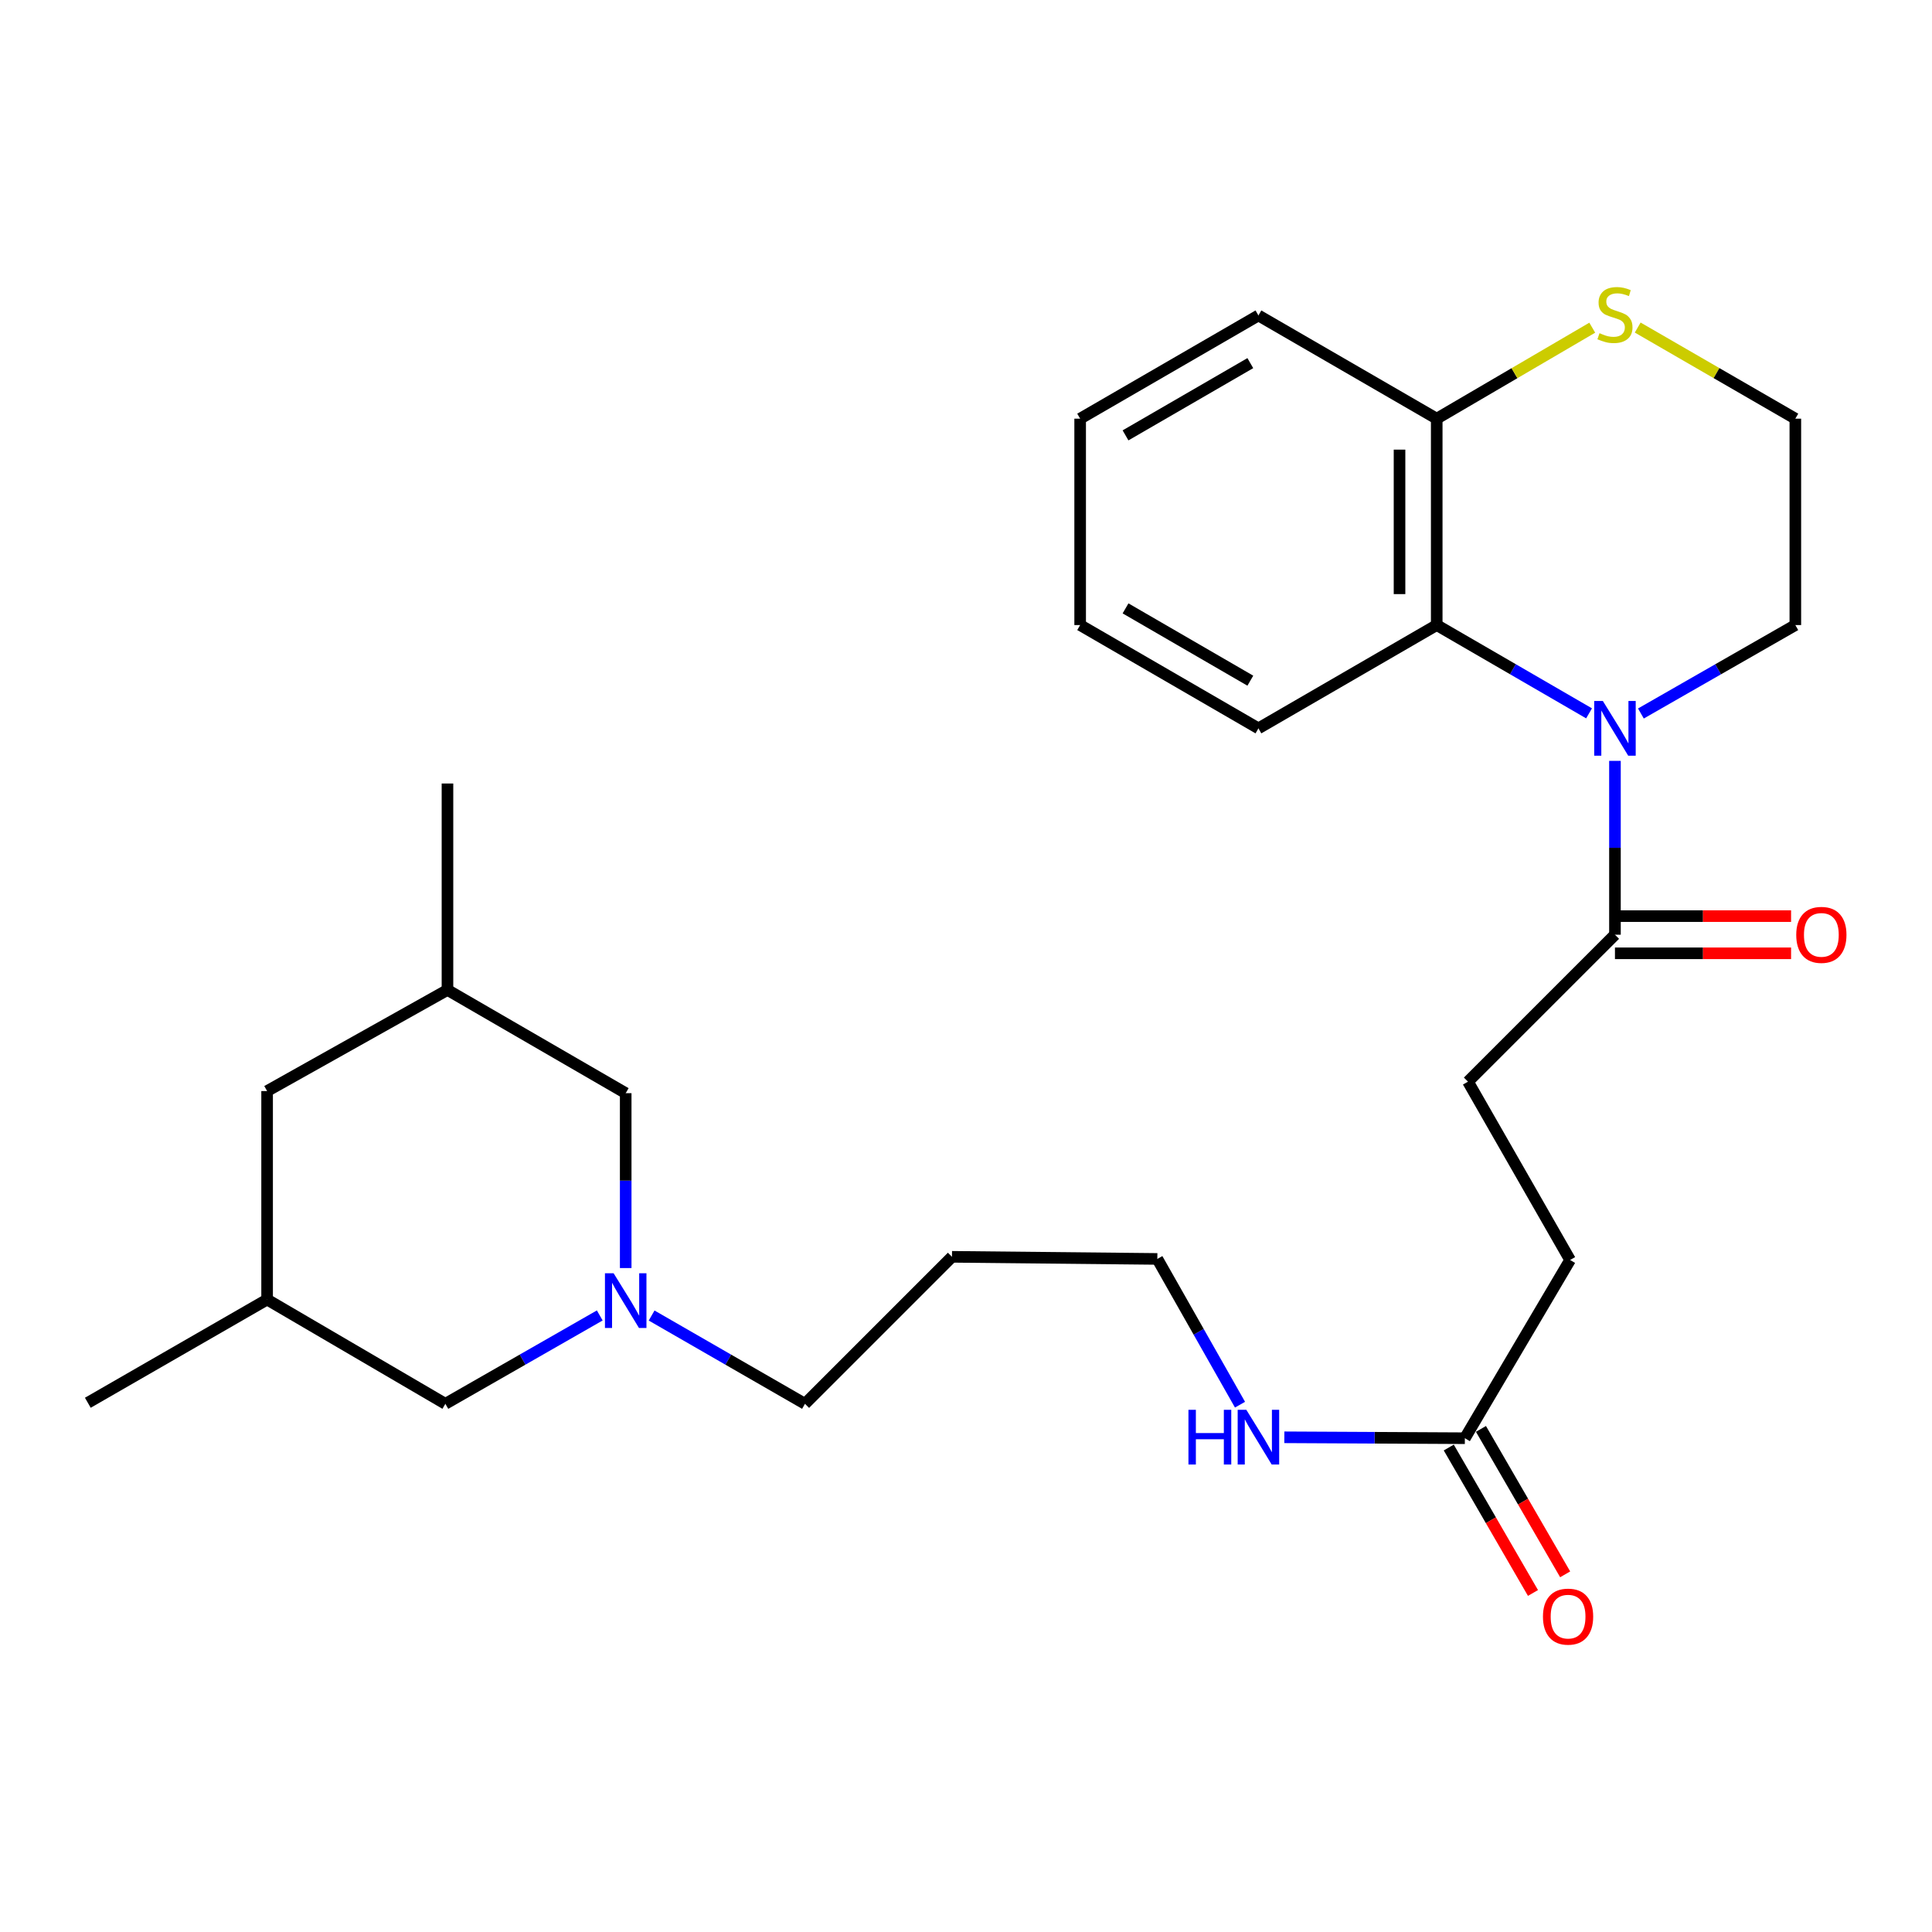 <?xml version='1.0' encoding='iso-8859-1'?>
<svg version='1.1' baseProfile='full'
              xmlns='http://www.w3.org/2000/svg'
                      xmlns:rdkit='http://www.rdkit.org/xml'
                      xmlns:xlink='http://www.w3.org/1999/xlink'
                  xml:space='preserve'
width='1000px' height='1000px' viewBox='0 0 1000 1000'>
<!-- END OF HEADER -->
<rect style='opacity:1.0;fill:#FFFFFF;stroke:none' width='1000' height='1000' x='0' y='0'> </rect>
<path class='bond-0' d='M 822.493,369.228 L 783.069,346.38' style='fill:none;fill-rule:evenodd;stroke:#0000FF;stroke-width:6px;stroke-linecap:butt;stroke-linejoin:miter;stroke-opacity:1' />
<path class='bond-0' d='M 783.069,346.38 L 743.645,323.533' style='fill:none;fill-rule:evenodd;stroke:#000000;stroke-width:6px;stroke-linecap:butt;stroke-linejoin:miter;stroke-opacity:1' />
<path class='bond-1' d='M 835.899,393.827 L 835.899,438.816' style='fill:none;fill-rule:evenodd;stroke:#0000FF;stroke-width:6px;stroke-linecap:butt;stroke-linejoin:miter;stroke-opacity:1' />
<path class='bond-1' d='M 835.899,438.816 L 835.899,483.806' style='fill:none;fill-rule:evenodd;stroke:#000000;stroke-width:6px;stroke-linecap:butt;stroke-linejoin:miter;stroke-opacity:1' />
<path class='bond-15' d='M 849.328,369.307 L 889.296,346.42' style='fill:none;fill-rule:evenodd;stroke:#0000FF;stroke-width:6px;stroke-linecap:butt;stroke-linejoin:miter;stroke-opacity:1' />
<path class='bond-15' d='M 889.296,346.42 L 929.264,323.533' style='fill:none;fill-rule:evenodd;stroke:#000000;stroke-width:6px;stroke-linecap:butt;stroke-linejoin:miter;stroke-opacity:1' />
<path class='bond-3' d='M 743.645,323.533 L 743.645,216.703' style='fill:none;fill-rule:evenodd;stroke:#000000;stroke-width:6px;stroke-linecap:butt;stroke-linejoin:miter;stroke-opacity:1' />
<path class='bond-3' d='M 724.394,307.509 L 724.394,232.727' style='fill:none;fill-rule:evenodd;stroke:#000000;stroke-width:6px;stroke-linecap:butt;stroke-linejoin:miter;stroke-opacity:1' />
<path class='bond-20' d='M 743.645,323.533 L 651.359,376.997' style='fill:none;fill-rule:evenodd;stroke:#000000;stroke-width:6px;stroke-linecap:butt;stroke-linejoin:miter;stroke-opacity:1' />
<path class='bond-6' d='M 835.899,493.431 L 881.479,493.431' style='fill:none;fill-rule:evenodd;stroke:#000000;stroke-width:6px;stroke-linecap:butt;stroke-linejoin:miter;stroke-opacity:1' />
<path class='bond-6' d='M 881.479,493.431 L 927.058,493.431' style='fill:none;fill-rule:evenodd;stroke:#FF0000;stroke-width:6px;stroke-linecap:butt;stroke-linejoin:miter;stroke-opacity:1' />
<path class='bond-6' d='M 835.899,474.181 L 881.479,474.181' style='fill:none;fill-rule:evenodd;stroke:#000000;stroke-width:6px;stroke-linecap:butt;stroke-linejoin:miter;stroke-opacity:1' />
<path class='bond-6' d='M 881.479,474.181 L 927.058,474.181' style='fill:none;fill-rule:evenodd;stroke:#FF0000;stroke-width:6px;stroke-linecap:butt;stroke-linejoin:miter;stroke-opacity:1' />
<path class='bond-7' d='M 835.899,483.806 L 759.826,559.868' style='fill:none;fill-rule:evenodd;stroke:#000000;stroke-width:6px;stroke-linecap:butt;stroke-linejoin:miter;stroke-opacity:1' />
<path class='bond-2' d='M 337.279,680.914 L 376.97,703.762' style='fill:none;fill-rule:evenodd;stroke:#0000FF;stroke-width:6px;stroke-linecap:butt;stroke-linejoin:miter;stroke-opacity:1' />
<path class='bond-2' d='M 376.97,703.762 L 416.661,726.611' style='fill:none;fill-rule:evenodd;stroke:#000000;stroke-width:6px;stroke-linecap:butt;stroke-linejoin:miter;stroke-opacity:1' />
<path class='bond-9' d='M 323.862,656.346 L 323.862,611.085' style='fill:none;fill-rule:evenodd;stroke:#0000FF;stroke-width:6px;stroke-linecap:butt;stroke-linejoin:miter;stroke-opacity:1' />
<path class='bond-9' d='M 323.862,611.085 L 323.862,565.825' style='fill:none;fill-rule:evenodd;stroke:#000000;stroke-width:6px;stroke-linecap:butt;stroke-linejoin:miter;stroke-opacity:1' />
<path class='bond-10' d='M 310.434,680.875 L 270.476,703.743' style='fill:none;fill-rule:evenodd;stroke:#0000FF;stroke-width:6px;stroke-linecap:butt;stroke-linejoin:miter;stroke-opacity:1' />
<path class='bond-10' d='M 270.476,703.743 L 230.518,726.611' style='fill:none;fill-rule:evenodd;stroke:#000000;stroke-width:6px;stroke-linecap:butt;stroke-linejoin:miter;stroke-opacity:1' />
<path class='bond-22' d='M 743.645,216.703 L 651.359,163.282' style='fill:none;fill-rule:evenodd;stroke:#000000;stroke-width:6px;stroke-linecap:butt;stroke-linejoin:miter;stroke-opacity:1' />
<path class='bond-27' d='M 743.645,216.703 L 783.896,193.157' style='fill:none;fill-rule:evenodd;stroke:#000000;stroke-width:6px;stroke-linecap:butt;stroke-linejoin:miter;stroke-opacity:1' />
<path class='bond-27' d='M 783.896,193.157 L 824.147,169.611' style='fill:none;fill-rule:evenodd;stroke:#CCCC00;stroke-width:6px;stroke-linecap:butt;stroke-linejoin:miter;stroke-opacity:1' />
<path class='bond-4' d='M 847.675,169.543 L 888.47,193.123' style='fill:none;fill-rule:evenodd;stroke:#CCCC00;stroke-width:6px;stroke-linecap:butt;stroke-linejoin:miter;stroke-opacity:1' />
<path class='bond-4' d='M 888.47,193.123 L 929.264,216.703' style='fill:none;fill-rule:evenodd;stroke:#000000;stroke-width:6px;stroke-linecap:butt;stroke-linejoin:miter;stroke-opacity:1' />
<path class='bond-5' d='M 758.211,744.418 L 812.68,652.164' style='fill:none;fill-rule:evenodd;stroke:#000000;stroke-width:6px;stroke-linecap:butt;stroke-linejoin:miter;stroke-opacity:1' />
<path class='bond-8' d='M 749.882,749.24 L 771.675,786.88' style='fill:none;fill-rule:evenodd;stroke:#000000;stroke-width:6px;stroke-linecap:butt;stroke-linejoin:miter;stroke-opacity:1' />
<path class='bond-8' d='M 771.675,786.88 L 793.468,824.519' style='fill:none;fill-rule:evenodd;stroke:#FF0000;stroke-width:6px;stroke-linecap:butt;stroke-linejoin:miter;stroke-opacity:1' />
<path class='bond-8' d='M 766.541,739.595 L 788.334,777.234' style='fill:none;fill-rule:evenodd;stroke:#000000;stroke-width:6px;stroke-linecap:butt;stroke-linejoin:miter;stroke-opacity:1' />
<path class='bond-8' d='M 788.334,777.234 L 810.127,814.873' style='fill:none;fill-rule:evenodd;stroke:#FF0000;stroke-width:6px;stroke-linecap:butt;stroke-linejoin:miter;stroke-opacity:1' />
<path class='bond-11' d='M 758.211,744.418 L 711.491,744.179' style='fill:none;fill-rule:evenodd;stroke:#000000;stroke-width:6px;stroke-linecap:butt;stroke-linejoin:miter;stroke-opacity:1' />
<path class='bond-11' d='M 711.491,744.179 L 664.771,743.941' style='fill:none;fill-rule:evenodd;stroke:#0000FF;stroke-width:6px;stroke-linecap:butt;stroke-linejoin:miter;stroke-opacity:1' />
<path class='bond-14' d='M 759.826,559.868 L 812.68,652.164' style='fill:none;fill-rule:evenodd;stroke:#000000;stroke-width:6px;stroke-linecap:butt;stroke-linejoin:miter;stroke-opacity:1' />
<path class='bond-13' d='M 323.862,565.825 L 231.609,512.393' style='fill:none;fill-rule:evenodd;stroke:#000000;stroke-width:6px;stroke-linecap:butt;stroke-linejoin:miter;stroke-opacity:1' />
<path class='bond-12' d='M 230.518,726.611 L 138.254,672.645' style='fill:none;fill-rule:evenodd;stroke:#000000;stroke-width:6px;stroke-linecap:butt;stroke-linejoin:miter;stroke-opacity:1' />
<path class='bond-21' d='M 641.823,727.061 L 620.426,689.339' style='fill:none;fill-rule:evenodd;stroke:#0000FF;stroke-width:6px;stroke-linecap:butt;stroke-linejoin:miter;stroke-opacity:1' />
<path class='bond-21' d='M 620.426,689.339 L 599.03,651.618' style='fill:none;fill-rule:evenodd;stroke:#000000;stroke-width:6px;stroke-linecap:butt;stroke-linejoin:miter;stroke-opacity:1' />
<path class='bond-16' d='M 138.254,672.645 L 138.254,564.734' style='fill:none;fill-rule:evenodd;stroke:#000000;stroke-width:6px;stroke-linecap:butt;stroke-linejoin:miter;stroke-opacity:1' />
<path class='bond-24' d='M 138.254,672.645 L 45.455,726.065' style='fill:none;fill-rule:evenodd;stroke:#000000;stroke-width:6px;stroke-linecap:butt;stroke-linejoin:miter;stroke-opacity:1' />
<path class='bond-23' d='M 231.609,512.393 L 231.609,405.541' style='fill:none;fill-rule:evenodd;stroke:#000000;stroke-width:6px;stroke-linecap:butt;stroke-linejoin:miter;stroke-opacity:1' />
<path class='bond-29' d='M 231.609,512.393 L 138.254,564.734' style='fill:none;fill-rule:evenodd;stroke:#000000;stroke-width:6px;stroke-linecap:butt;stroke-linejoin:miter;stroke-opacity:1' />
<path class='bond-17' d='M 929.264,323.533 L 929.264,216.703' style='fill:none;fill-rule:evenodd;stroke:#000000;stroke-width:6px;stroke-linecap:butt;stroke-linejoin:miter;stroke-opacity:1' />
<path class='bond-18' d='M 416.661,726.611 L 492.744,650.528' style='fill:none;fill-rule:evenodd;stroke:#000000;stroke-width:6px;stroke-linecap:butt;stroke-linejoin:miter;stroke-opacity:1' />
<path class='bond-19' d='M 492.744,650.528 L 599.03,651.618' style='fill:none;fill-rule:evenodd;stroke:#000000;stroke-width:6px;stroke-linecap:butt;stroke-linejoin:miter;stroke-opacity:1' />
<path class='bond-25' d='M 651.359,376.997 L 559.084,323.533' style='fill:none;fill-rule:evenodd;stroke:#000000;stroke-width:6px;stroke-linecap:butt;stroke-linejoin:miter;stroke-opacity:1' />
<path class='bond-25' d='M 647.169,352.32 L 582.576,314.896' style='fill:none;fill-rule:evenodd;stroke:#000000;stroke-width:6px;stroke-linecap:butt;stroke-linejoin:miter;stroke-opacity:1' />
<path class='bond-28' d='M 651.359,163.282 L 559.084,216.703' style='fill:none;fill-rule:evenodd;stroke:#000000;stroke-width:6px;stroke-linecap:butt;stroke-linejoin:miter;stroke-opacity:1' />
<path class='bond-28' d='M 647.163,187.955 L 582.571,225.35' style='fill:none;fill-rule:evenodd;stroke:#000000;stroke-width:6px;stroke-linecap:butt;stroke-linejoin:miter;stroke-opacity:1' />
<path class='bond-26' d='M 559.084,323.533 L 559.084,216.703' style='fill:none;fill-rule:evenodd;stroke:#000000;stroke-width:6px;stroke-linecap:butt;stroke-linejoin:miter;stroke-opacity:1' />
<path  class='atom-0' d='M 829.639 362.837
L 838.919 377.837
Q 839.839 379.317, 841.319 381.997
Q 842.799 384.677, 842.879 384.837
L 842.879 362.837
L 846.639 362.837
L 846.639 391.157
L 842.759 391.157
L 832.799 374.757
Q 831.639 372.837, 830.399 370.637
Q 829.199 368.437, 828.839 367.757
L 828.839 391.157
L 825.159 391.157
L 825.159 362.837
L 829.639 362.837
' fill='#0000FF'/>
<path  class='atom-3' d='M 317.602 659.03
L 326.882 674.03
Q 327.802 675.51, 329.282 678.19
Q 330.762 680.87, 330.842 681.03
L 330.842 659.03
L 334.602 659.03
L 334.602 687.35
L 330.722 687.35
L 320.762 670.95
Q 319.602 669.03, 318.362 666.83
Q 317.162 664.63, 316.802 663.95
L 316.802 687.35
L 313.122 687.35
L 313.122 659.03
L 317.602 659.03
' fill='#0000FF'/>
<path  class='atom-5' d='M 827.899 172.456
Q 828.219 172.576, 829.539 173.136
Q 830.859 173.696, 832.299 174.056
Q 833.779 174.376, 835.219 174.376
Q 837.899 174.376, 839.459 173.096
Q 841.019 171.776, 841.019 169.496
Q 841.019 167.936, 840.219 166.976
Q 839.459 166.016, 838.259 165.496
Q 837.059 164.976, 835.059 164.376
Q 832.539 163.616, 831.019 162.896
Q 829.539 162.176, 828.459 160.656
Q 827.419 159.136, 827.419 156.576
Q 827.419 153.016, 829.819 150.816
Q 832.259 148.616, 837.059 148.616
Q 840.339 148.616, 844.059 150.176
L 843.139 153.256
Q 839.739 151.856, 837.179 151.856
Q 834.419 151.856, 832.899 153.016
Q 831.379 154.136, 831.419 156.096
Q 831.419 157.616, 832.179 158.536
Q 832.979 159.456, 834.099 159.976
Q 835.259 160.496, 837.179 161.096
Q 839.739 161.896, 841.259 162.696
Q 842.779 163.496, 843.859 165.136
Q 844.979 166.736, 844.979 169.496
Q 844.979 173.416, 842.339 175.536
Q 839.739 177.616, 835.379 177.616
Q 832.859 177.616, 830.939 177.056
Q 829.059 176.536, 826.819 175.616
L 827.899 172.456
' fill='#CCCC00'/>
<path  class='atom-7' d='M 929.729 483.886
Q 929.729 477.086, 933.089 473.286
Q 936.449 469.486, 942.729 469.486
Q 949.009 469.486, 952.369 473.286
Q 955.729 477.086, 955.729 483.886
Q 955.729 490.766, 952.329 494.686
Q 948.929 498.566, 942.729 498.566
Q 936.489 498.566, 933.089 494.686
Q 929.729 490.806, 929.729 483.886
M 942.729 495.366
Q 947.049 495.366, 949.369 492.486
Q 951.729 489.566, 951.729 483.886
Q 951.729 478.326, 949.369 475.526
Q 947.049 472.686, 942.729 472.686
Q 938.409 472.686, 936.049 475.486
Q 933.729 478.286, 933.729 483.886
Q 933.729 489.606, 936.049 492.486
Q 938.409 495.366, 942.729 495.366
' fill='#FF0000'/>
<path  class='atom-9' d='M 798.632 836.762
Q 798.632 829.962, 801.992 826.162
Q 805.352 822.362, 811.632 822.362
Q 817.912 822.362, 821.272 826.162
Q 824.632 829.962, 824.632 836.762
Q 824.632 843.642, 821.232 847.562
Q 817.832 851.442, 811.632 851.442
Q 805.392 851.442, 801.992 847.562
Q 798.632 843.682, 798.632 836.762
M 811.632 848.242
Q 815.952 848.242, 818.272 845.362
Q 820.632 842.442, 820.632 836.762
Q 820.632 831.202, 818.272 828.402
Q 815.952 825.562, 811.632 825.562
Q 807.312 825.562, 804.952 828.362
Q 802.632 831.162, 802.632 836.762
Q 802.632 842.482, 804.952 845.362
Q 807.312 848.242, 811.632 848.242
' fill='#FF0000'/>
<path  class='atom-12' d='M 615.139 729.712
L 618.979 729.712
L 618.979 741.752
L 633.459 741.752
L 633.459 729.712
L 637.299 729.712
L 637.299 758.032
L 633.459 758.032
L 633.459 744.952
L 618.979 744.952
L 618.979 758.032
L 615.139 758.032
L 615.139 729.712
' fill='#0000FF'/>
<path  class='atom-12' d='M 645.099 729.712
L 654.379 744.712
Q 655.299 746.192, 656.779 748.872
Q 658.259 751.552, 658.339 751.712
L 658.339 729.712
L 662.099 729.712
L 662.099 758.032
L 658.219 758.032
L 648.259 741.632
Q 647.099 739.712, 645.859 737.512
Q 644.659 735.312, 644.299 734.632
L 644.299 758.032
L 640.619 758.032
L 640.619 729.712
L 645.099 729.712
' fill='#0000FF'/>
</svg>

